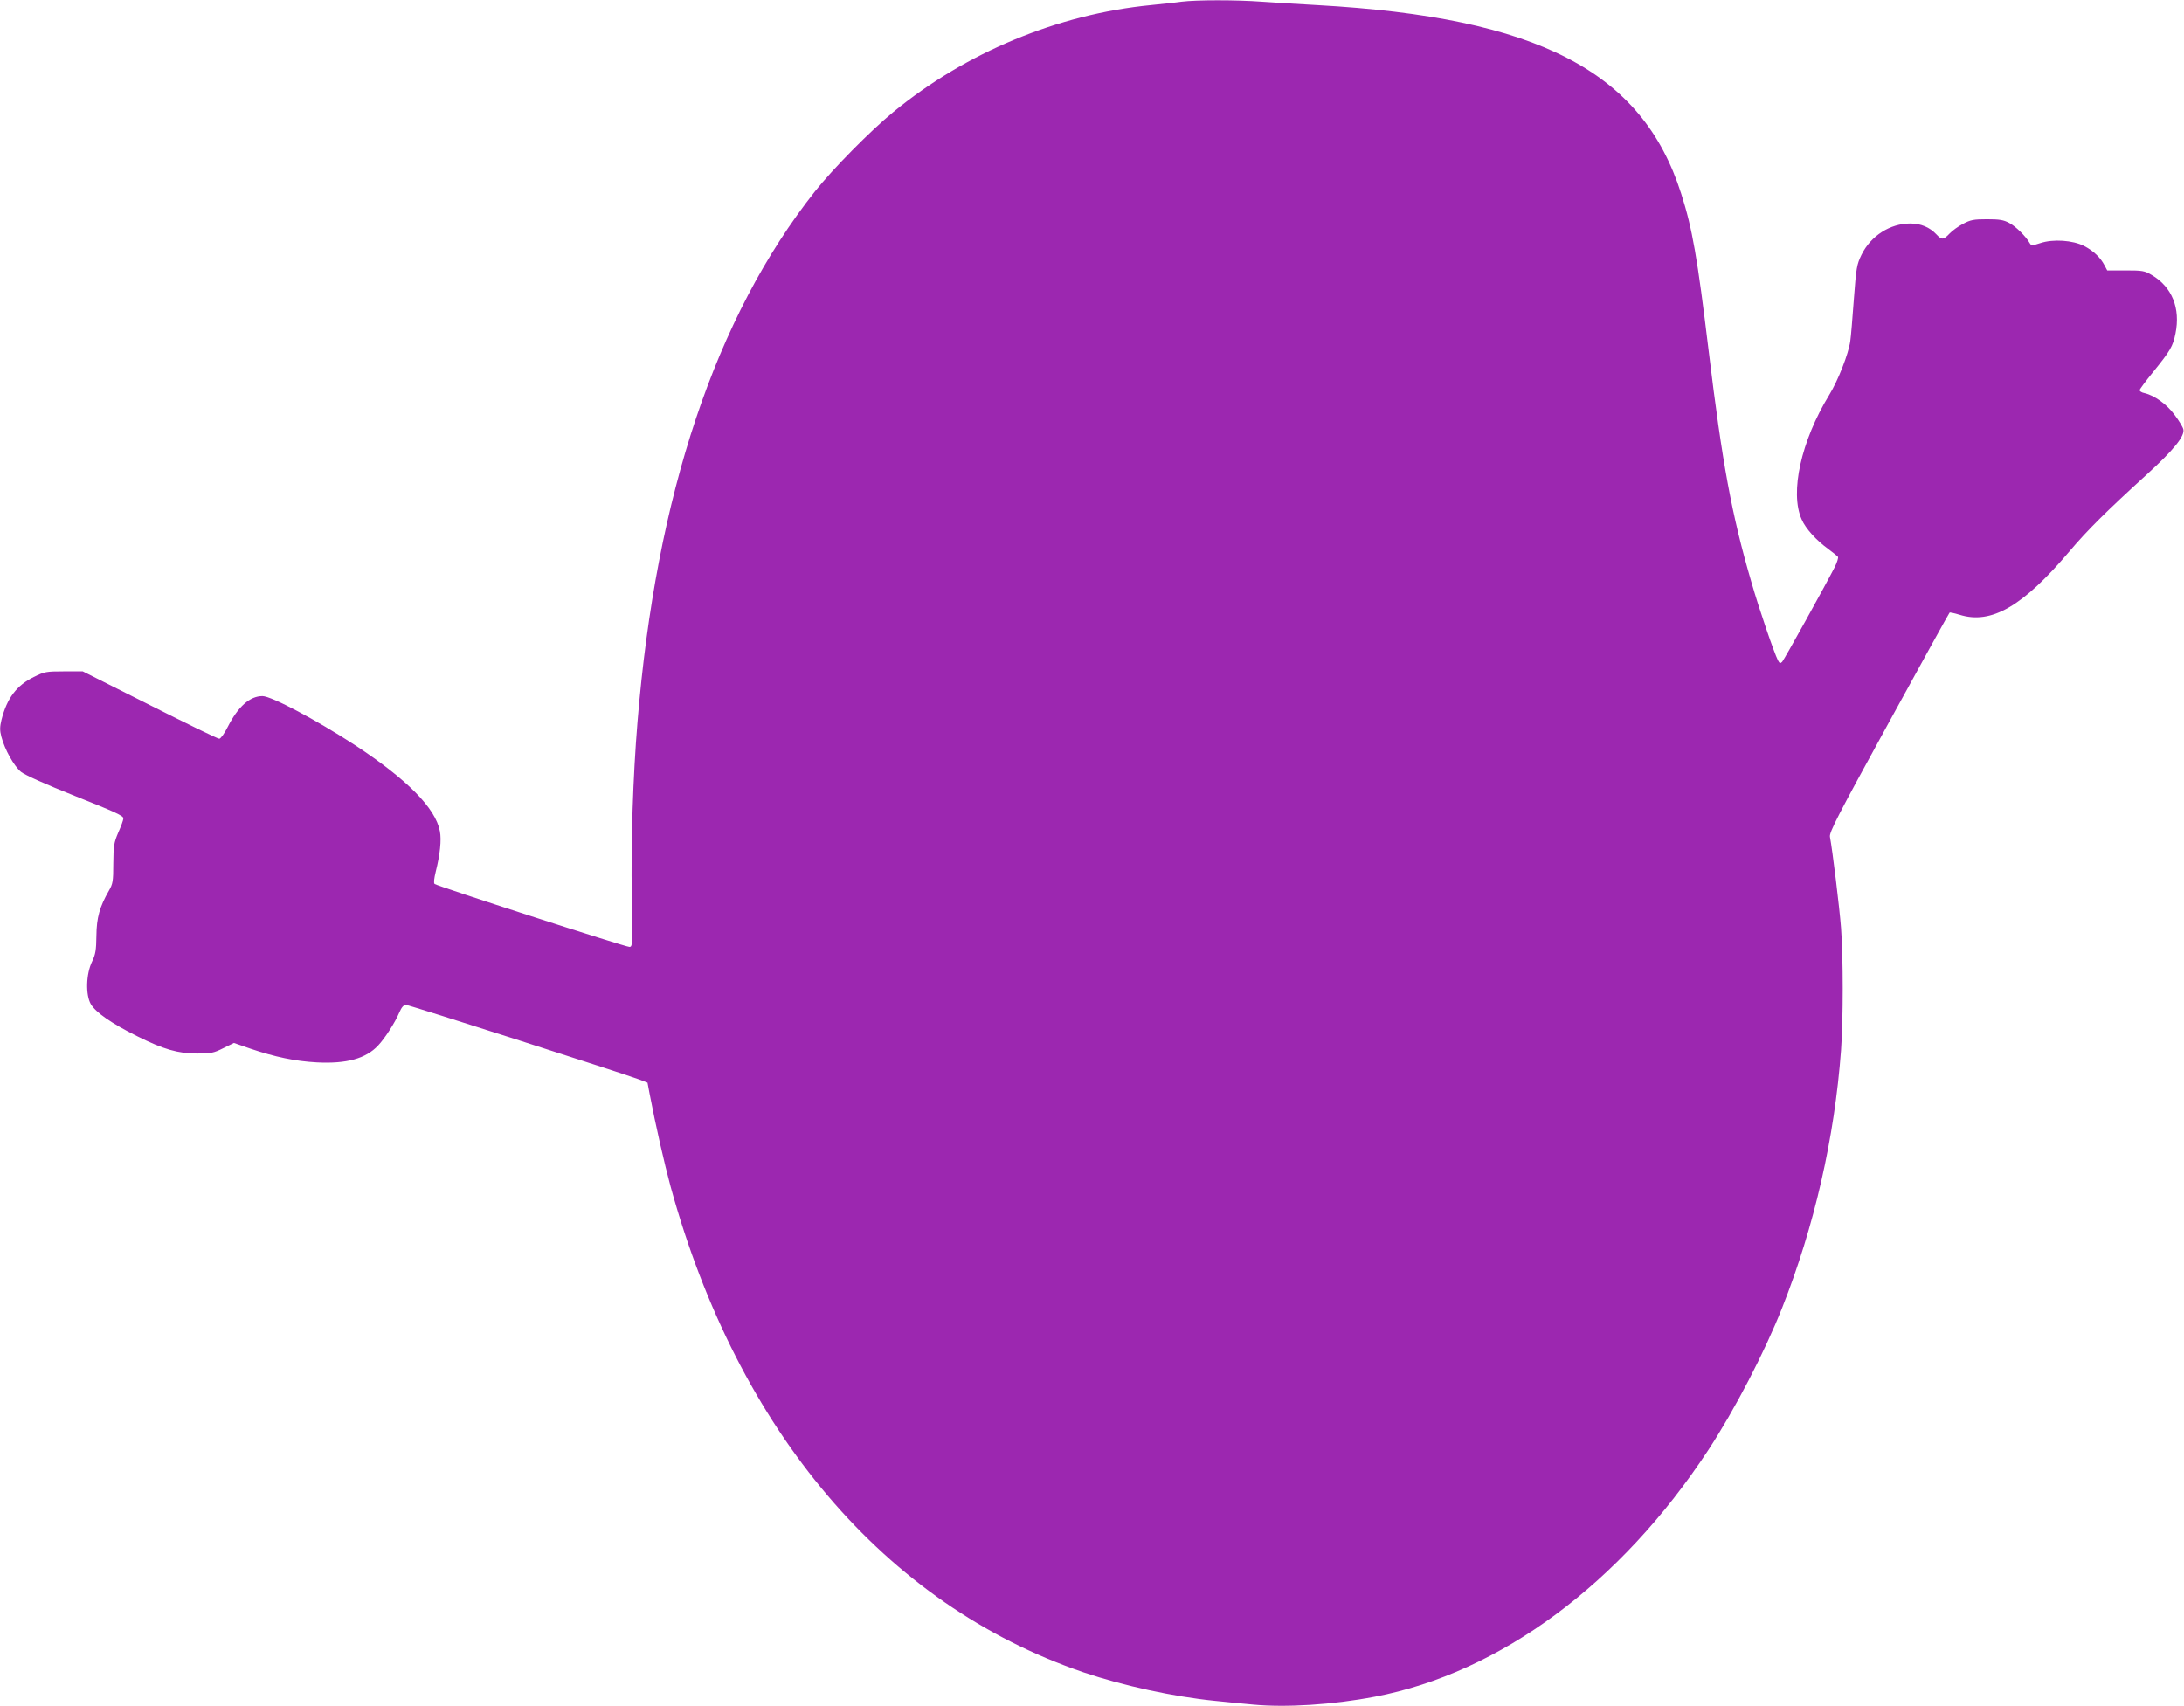<?xml version="1.0" standalone="no"?>
<!DOCTYPE svg PUBLIC "-//W3C//DTD SVG 20010904//EN"
 "http://www.w3.org/TR/2001/REC-SVG-20010904/DTD/svg10.dtd">
<svg version="1.0" xmlns="http://www.w3.org/2000/svg"
 width="1280pt" height="1000pt" viewBox="0 0 1280 1000"
 preserveAspectRatio="xMidYMid meet">
<g transform="translate(0,1000) scale(0.1,-0.1)"
fill="#9c27b0" stroke="none">
<path d="M6925 9990 c-33 -5 -114 -13 -180 -20 -545 -53 -1086 -278 -1510
-627 -134 -110 -354 -333 -458 -464 -583 -737 -932 -1778 -1041 -3114 -26
-314 -39 -709 -33 -1018 5 -285 4 -297 -14 -297 -25 0 -1130 357 -1142 369 -6
6 -3 32 7 73 25 99 34 186 24 236 -25 135 -192 304 -498 505 -226 147 -489
287 -542 287 -74 0 -143 -62 -203 -180 -20 -40 -42 -70 -50 -70 -9 0 -192 89
-408 198 l-392 197 -110 0 c-105 0 -114 -2 -177 -33 -100 -49 -157 -124 -189
-250 -10 -42 -11 -62 -1 -100 20 -76 74 -172 115 -206 24 -19 144 -73 320
-143 229 -91 282 -115 280 -130 0 -10 -14 -47 -30 -83 -25 -59 -28 -76 -29
-181 0 -106 -3 -120 -26 -160 -54 -94 -72 -158 -73 -264 -1 -84 -5 -108 -25
-150 -36 -74 -39 -195 -8 -250 29 -49 122 -114 273 -189 154 -77 239 -101 350
-101 81 0 97 3 153 31 l63 31 98 -34 c142 -48 260 -73 388 -80 174 -9 287 22
359 99 39 41 99 134 124 193 14 32 25 45 40 45 18 0 1248 -394 1366 -437 l49
-19 12 -64 c35 -184 87 -411 123 -544 394 -1435 1258 -2452 2420 -2848 234
-79 529 -143 770 -167 58 -6 159 -16 226 -22 192 -18 464 -1 711 46 735 140
1440 662 1955 1446 154 235 330 573 433 834 188 475 307 995 345 1510 13 180
13 543 0 716 -9 119 -50 454 -65 534 -5 26 45 123 345 670 193 352 353 642
356 644 2 3 28 -3 58 -12 186 -59 372 49 646 373 104 123 216 234 453 450 157
143 223 225 213 264 -3 13 -26 51 -51 84 -45 62 -119 115 -177 128 -16 3 -28
11 -28 17 0 6 36 54 80 108 99 122 115 149 130 224 30 148 -20 273 -139 343
-42 25 -55 27 -154 27 l-107 0 -16 30 c-24 46 -64 84 -119 113 -67 34 -182 42
-257 17 -50 -16 -53 -16 -63 1 -22 39 -81 97 -119 117 -33 18 -58 22 -131 22
-78 0 -97 -4 -140 -27 -27 -14 -63 -40 -79 -57 -36 -38 -46 -38 -77 -5 -39 42
-92 64 -153 64 -119 0 -231 -72 -286 -183 -28 -58 -31 -75 -45 -262 -8 -110
-17 -220 -21 -245 -10 -73 -71 -230 -124 -316 -164 -268 -231 -571 -161 -728
23 -54 86 -123 155 -173 28 -21 54 -42 58 -47 3 -5 -5 -32 -19 -60 -54 -106
-296 -542 -308 -555 -11 -11 -15 -10 -25 9 -21 40 -111 302 -156 460 -115 394
-170 693 -250 1355 -66 546 -95 714 -161 920 -228 717 -839 1033 -2133 1105
-107 6 -253 15 -325 20 -149 11 -382 11 -470 0z"/>
</g>
</svg>
